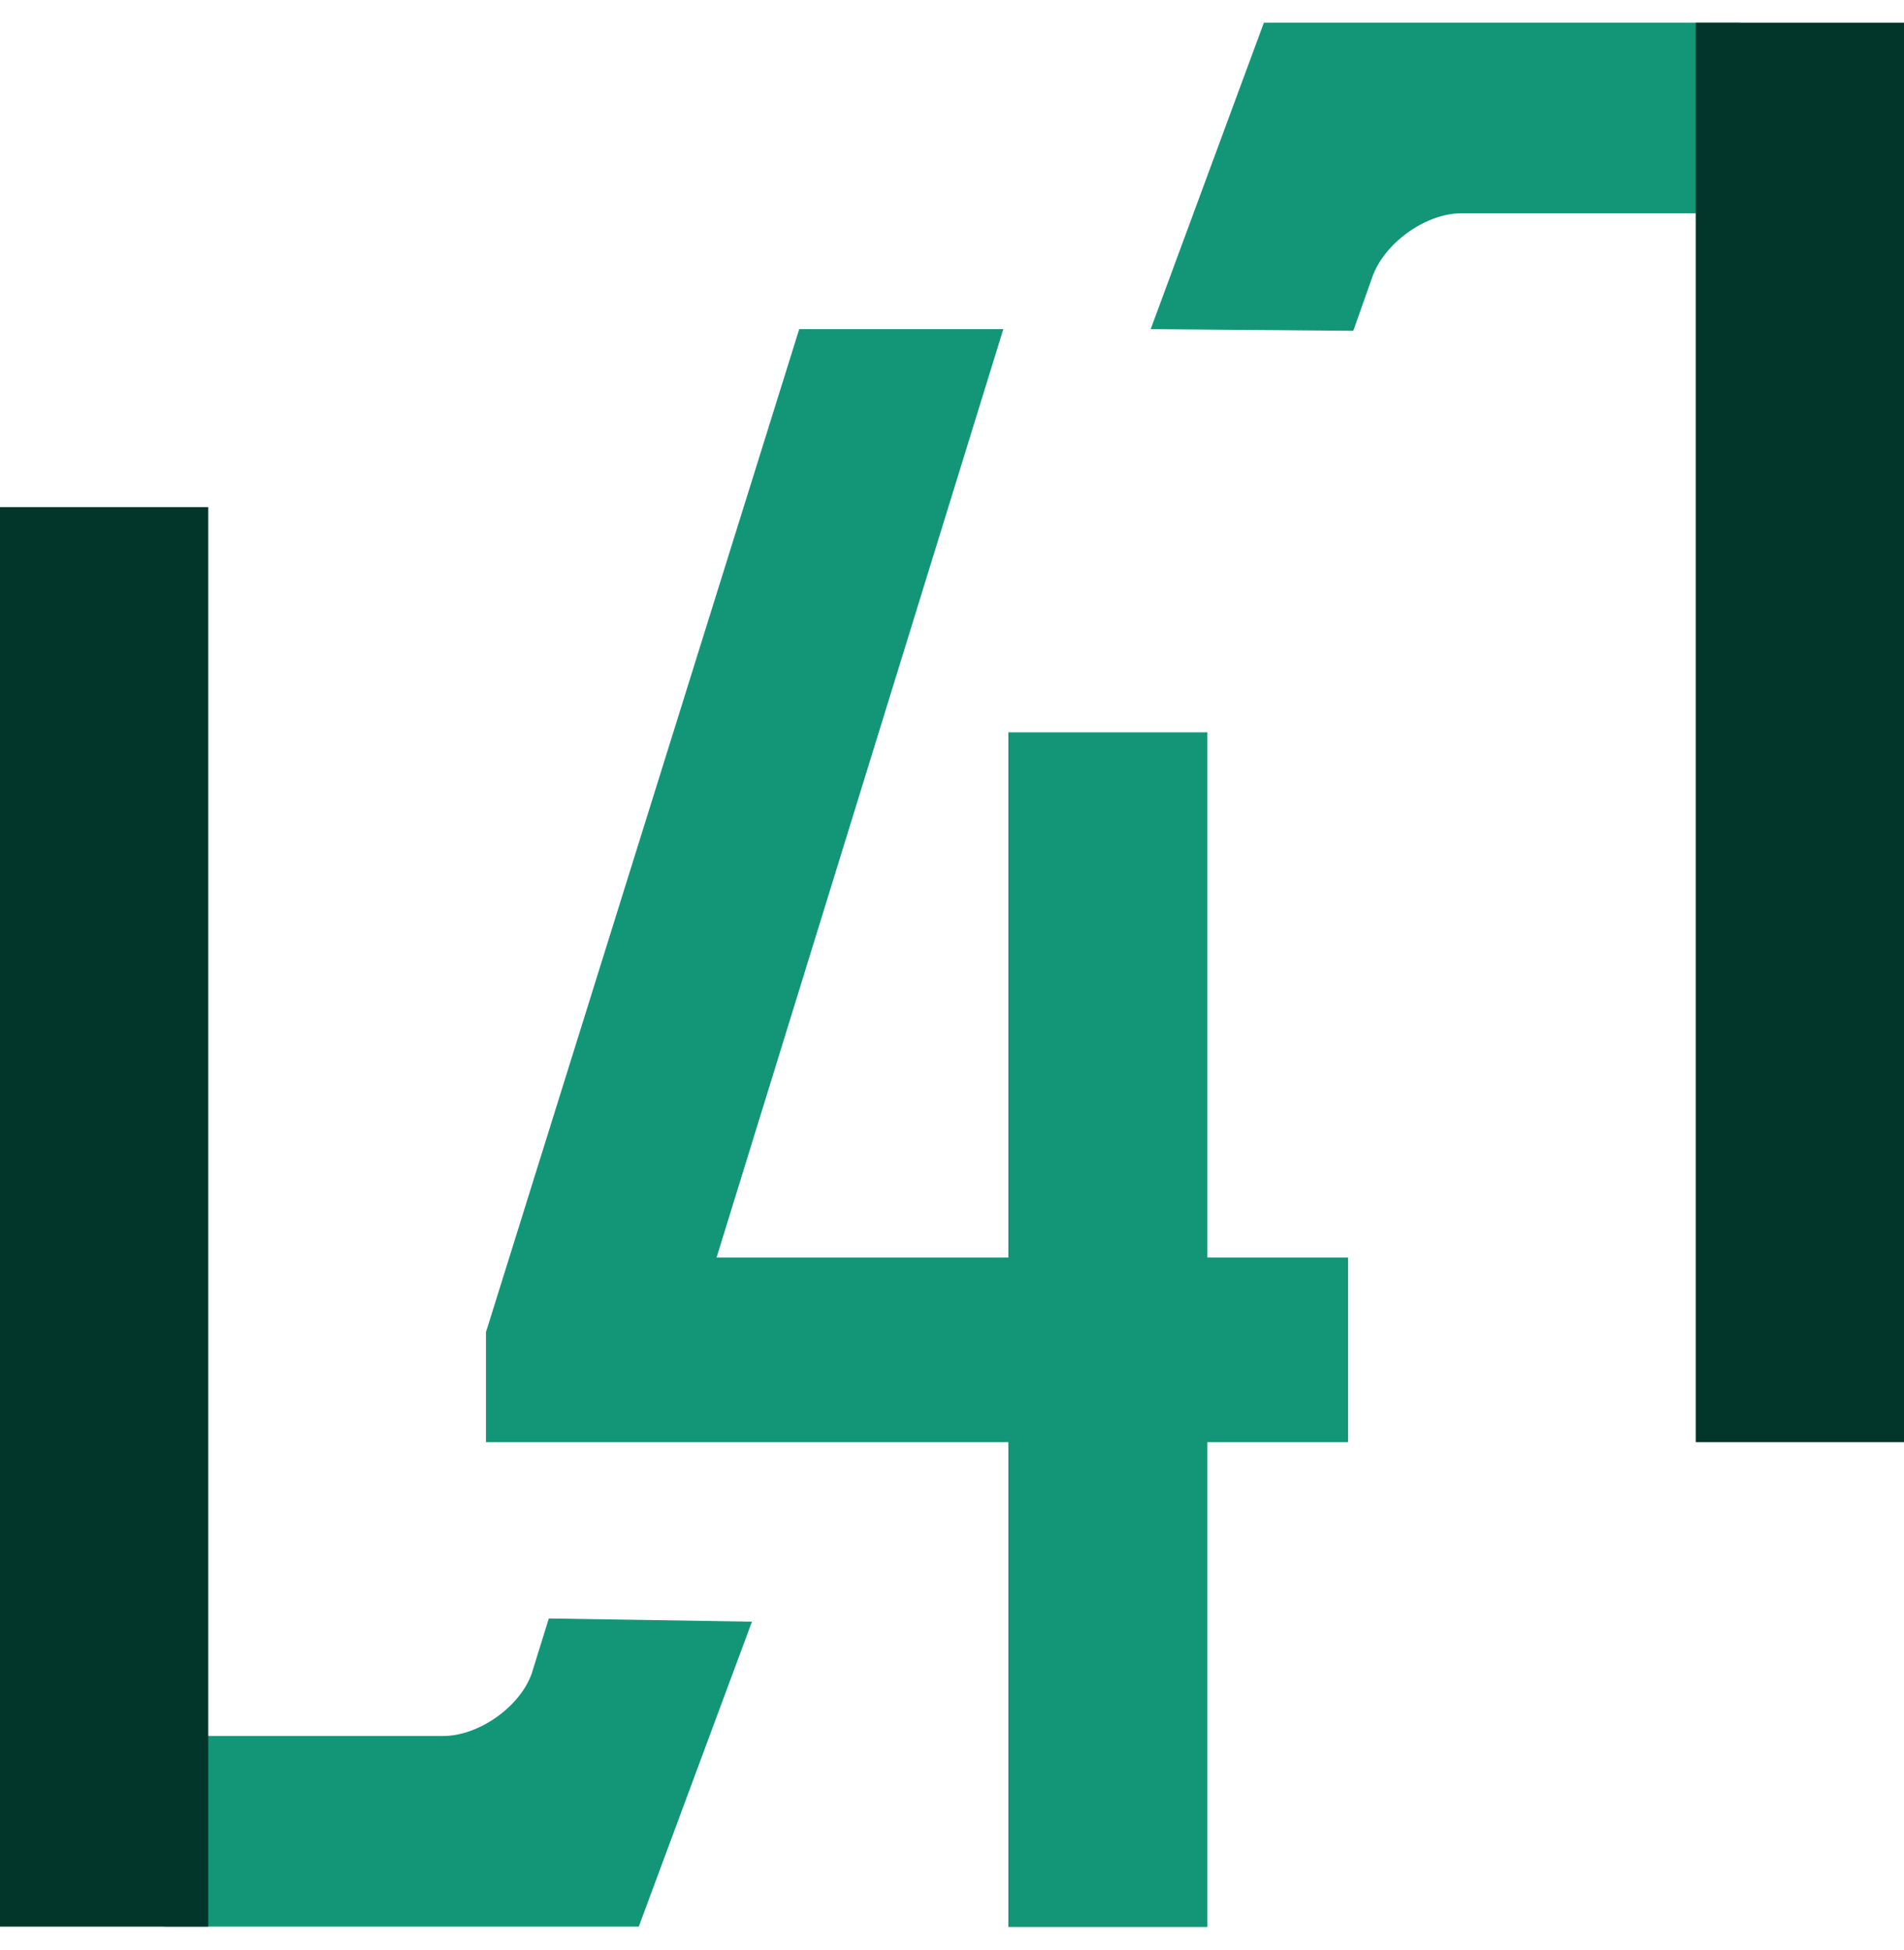     <svg width="42" height="43" viewBox="0 0 42 43" fill="none" xmlns="http://www.w3.org/2000/svg">
        <path fillRule="evenodd" clipRule="evenodd" d="M25.383 7.259L27.88 0.5H38.382V4.705H32.194C31.417 4.727 30.529 5.374 30.27 6.114L29.852 7.296L25.383 7.259ZM26.634 27.737V16.152H22.243V27.737H15.806L22.132 7.259H21.847H17.63L10.746 29.298L10.72 29.376V31.808H22.243V42.5H26.634V31.808H29.737V27.737H26.634ZM12.107 35.693L11.73 36.908C11.471 37.645 10.561 38.288 9.777 38.288H3.618V42.493H14.09L16.587 35.767L12.107 35.696V35.693Z" fill="#139677" />
        <path fillRule="evenodd" clipRule="evenodd" d="M37.406 0.5H42V31.808H37.406V0.5ZM0 11.185H4.594V42.493H0V11.185Z" fill="#02362A" />
    </svg>